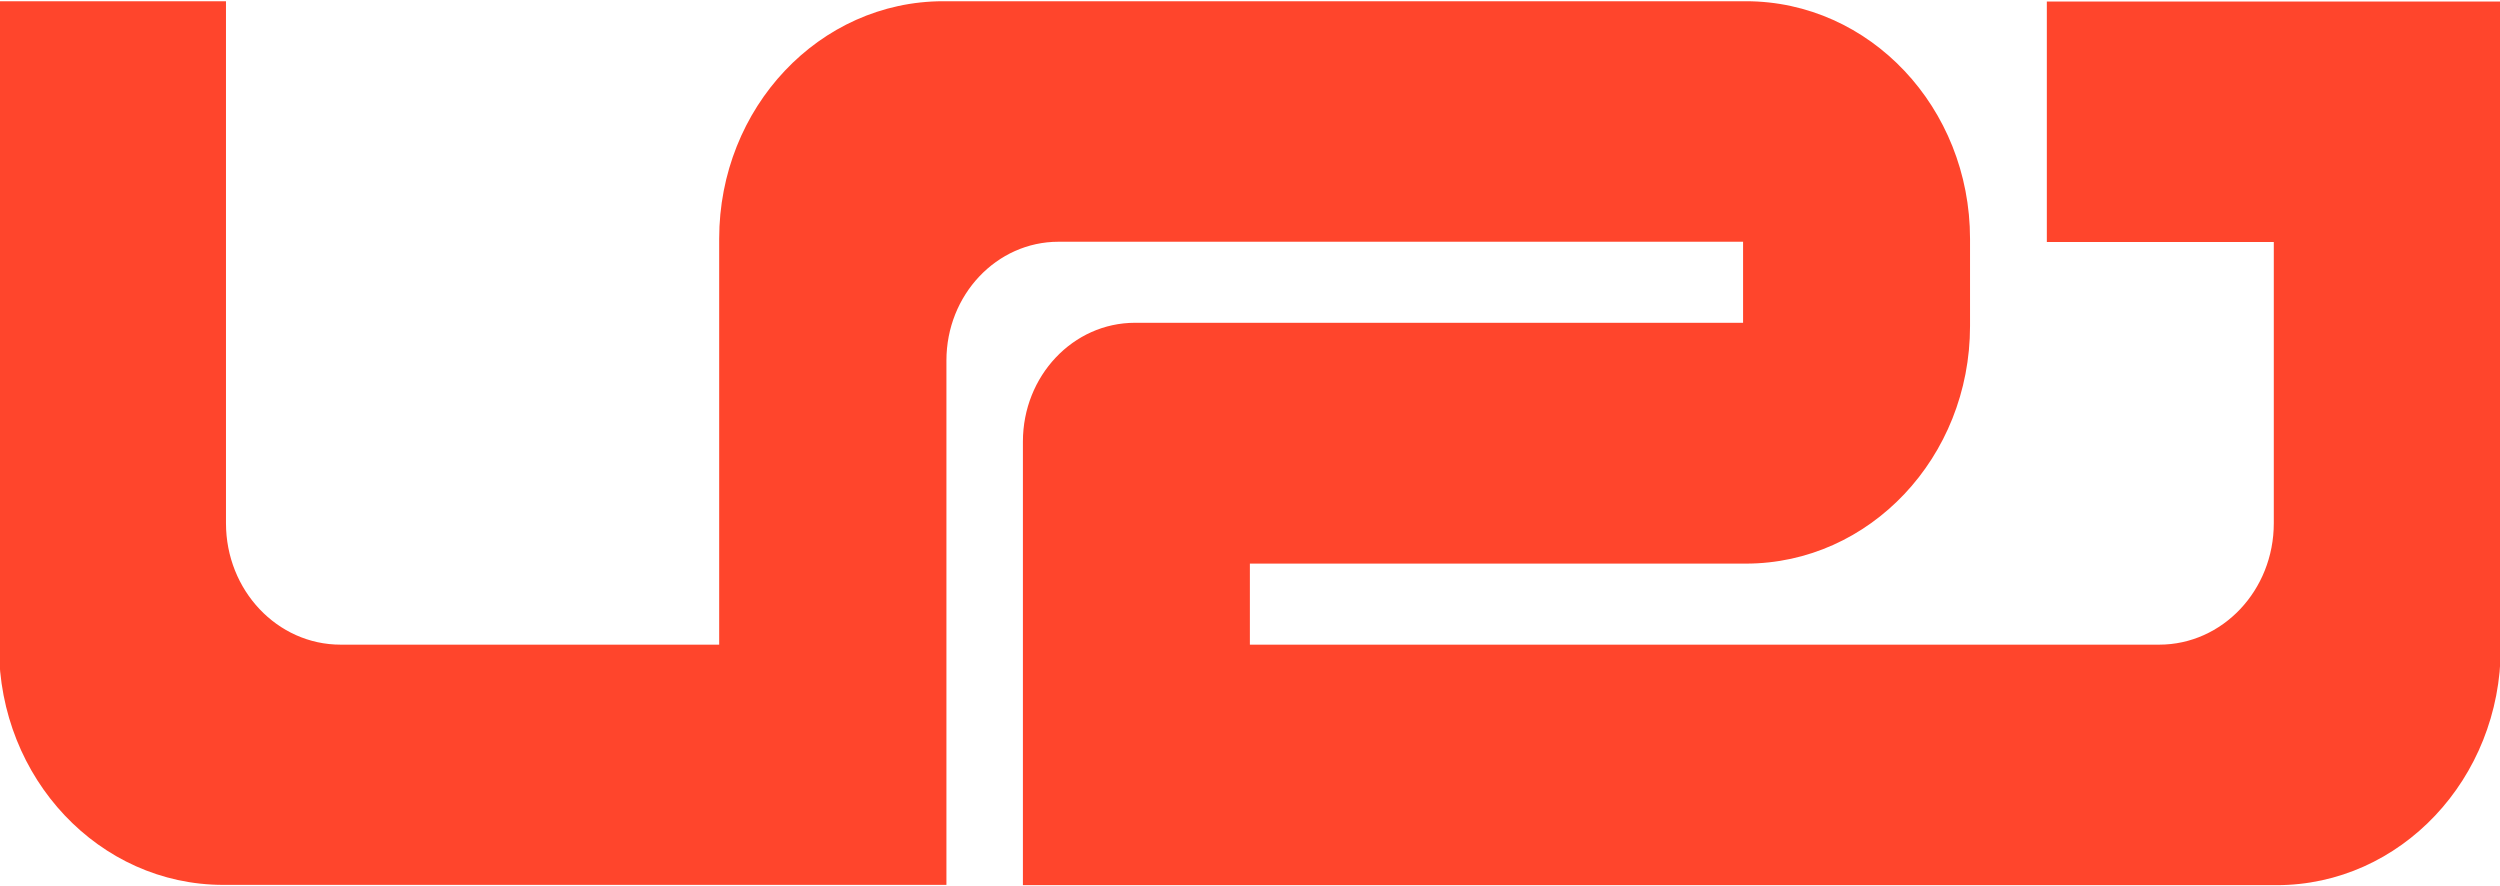 <svg width="79" height="28" viewBox="0 0 79 28" fill="none" xmlns="http://www.w3.org/2000/svg">
<path d="M79.024 0.039V20.465C79.024 24.612 75.854 27.971 71.94 27.971H32.324V13.954C32.324 11.88 33.909 10.2 35.866 10.2H55.081V7.639H33.449C31.492 7.639 29.907 9.319 29.907 11.392V27.962H7.053C3.139 27.962 -0.031 24.603 -0.031 20.456V0.039H7.141V16.534C7.141 18.654 8.762 20.371 10.763 20.371H22.726V7.545C22.726 3.398 25.895 0.039 29.809 0.039H55.169C59.083 0.039 62.253 3.398 62.253 7.545V10.304C62.253 14.451 59.083 17.81 55.169 17.81H39.496V20.371H68.23C70.231 20.371 71.852 18.654 71.852 16.534V7.648H64.68V0.048H79.024V0.039Z" fill="#FF452C"/>
</svg>
